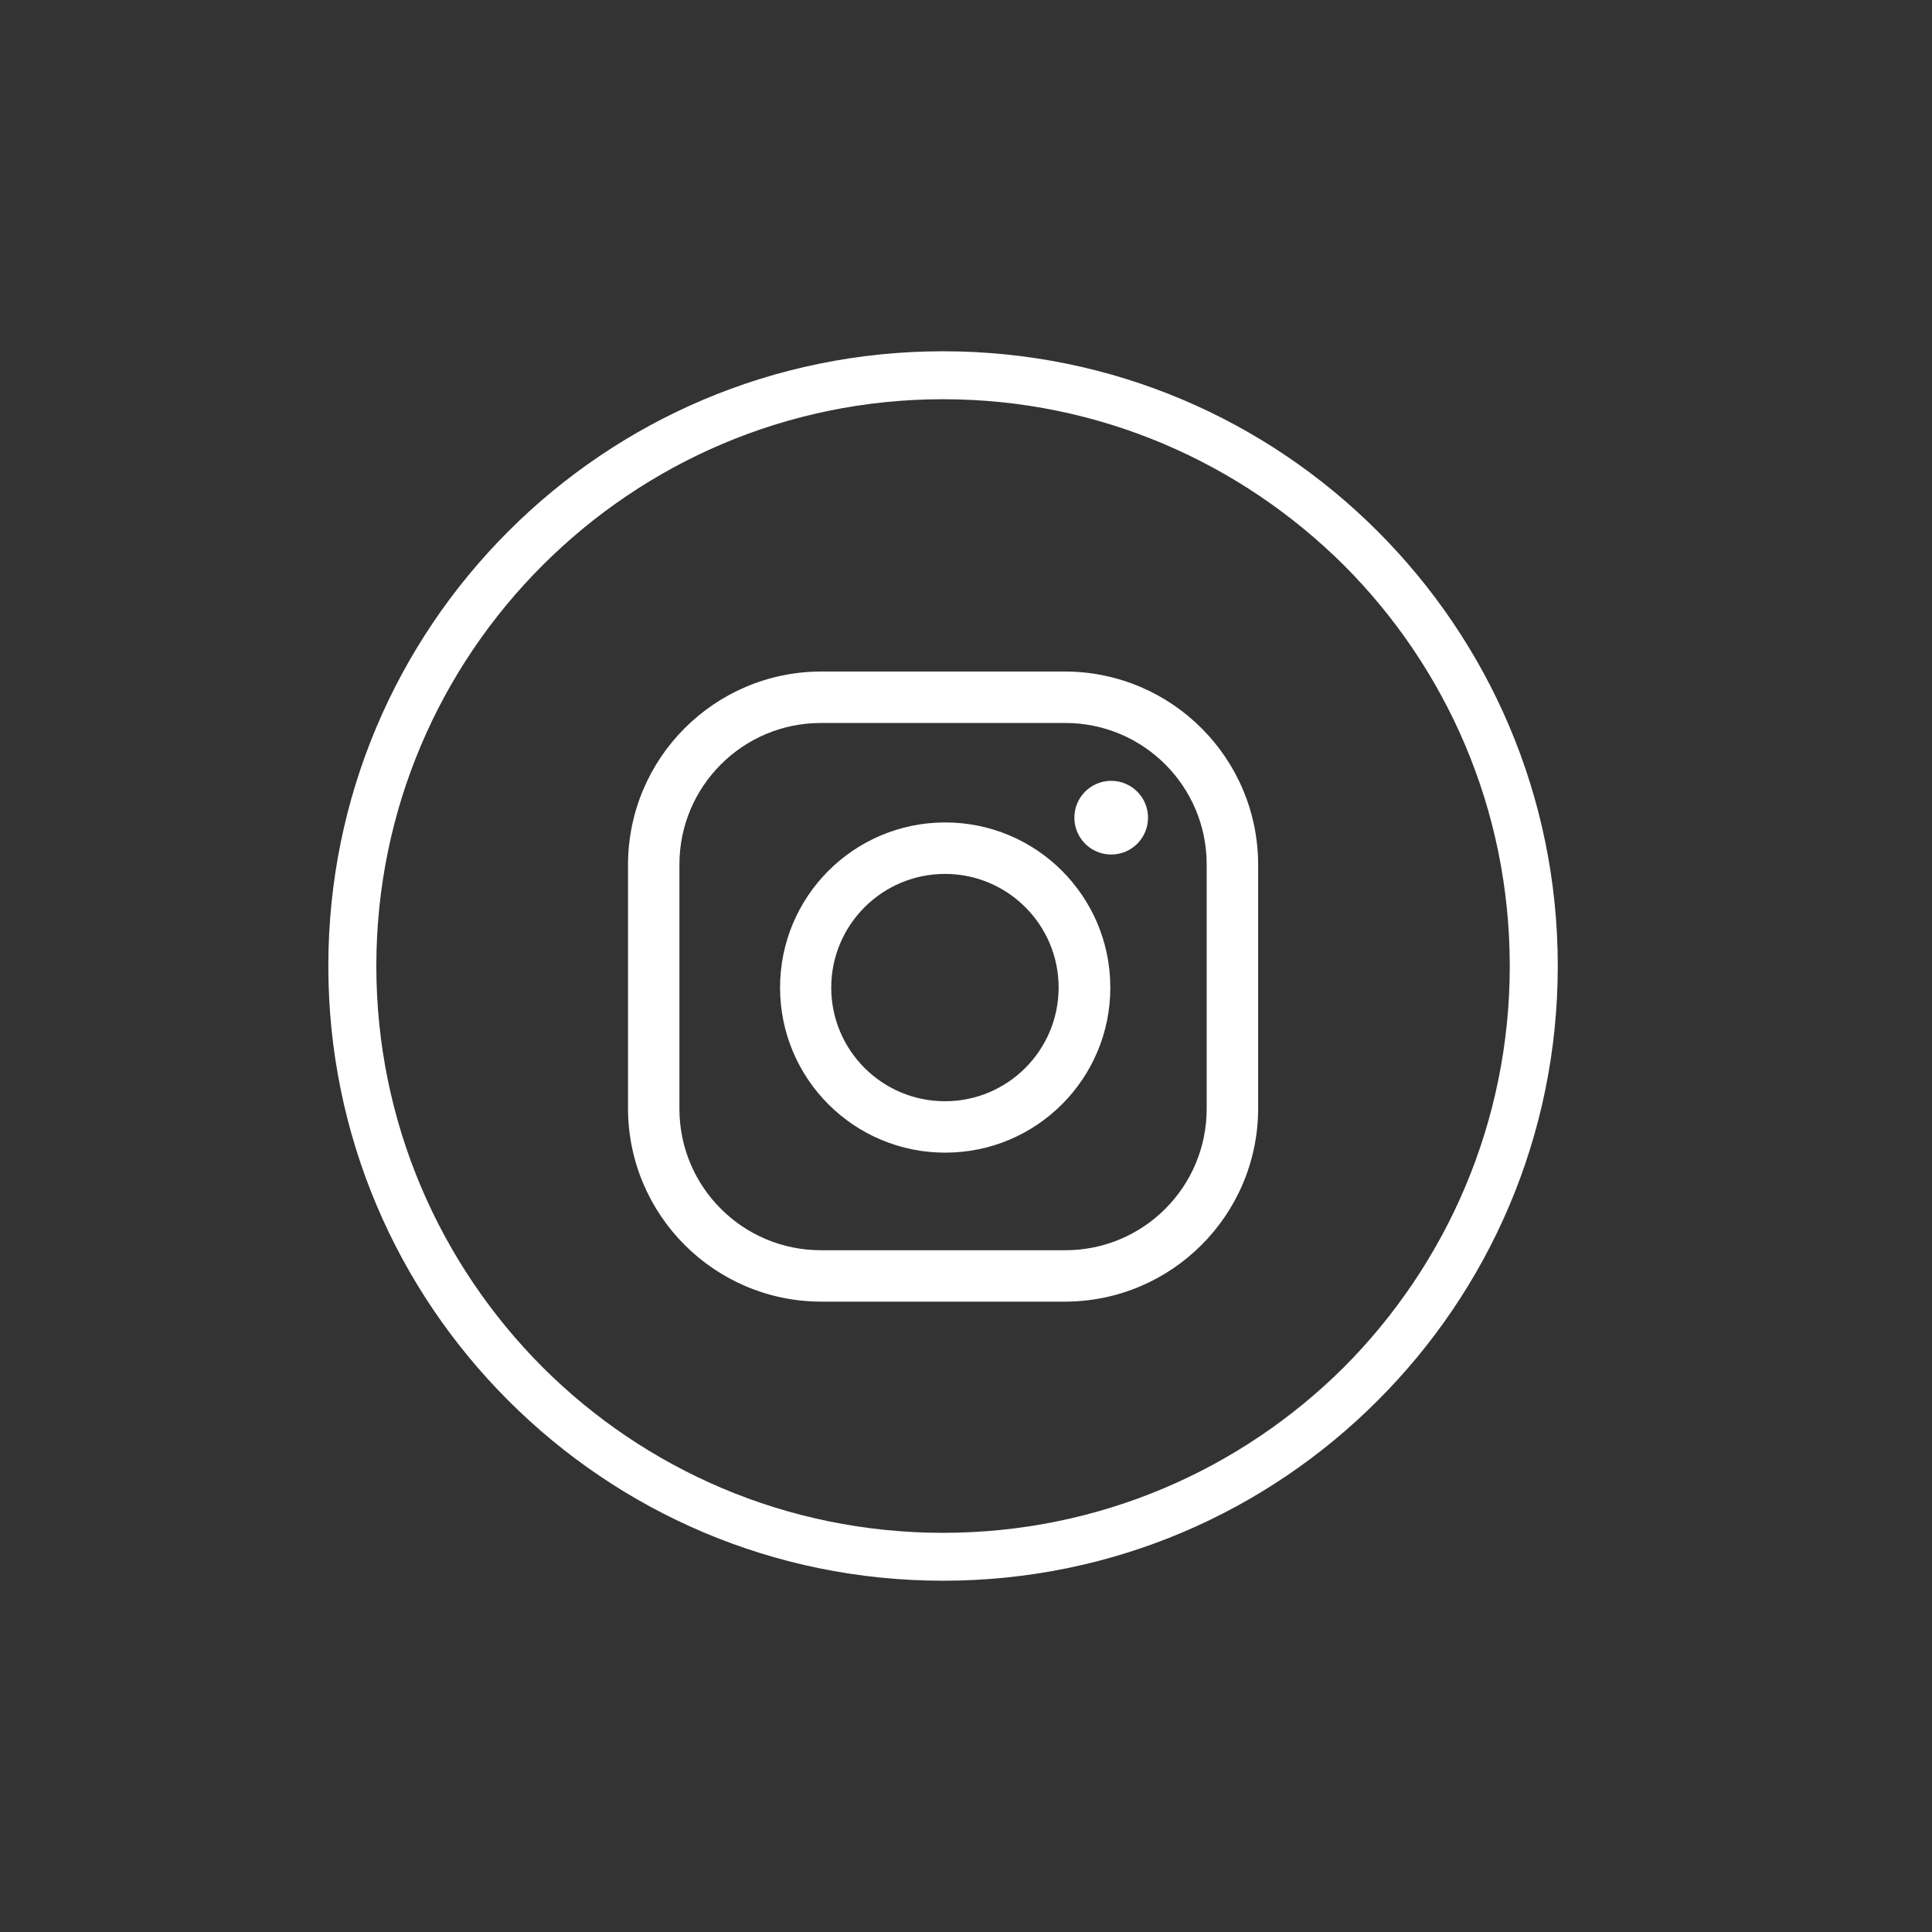 <?xml version="1.0" encoding="utf-8"?>
<!-- Generator: Adobe Illustrator 15.0.0, SVG Export Plug-In . SVG Version: 6.00 Build 0)  -->
<!DOCTYPE svg PUBLIC "-//W3C//DTD SVG 1.1//EN" "http://www.w3.org/Graphics/SVG/1.1/DTD/svg11.dtd">
<svg version="1.1" id="Layer_1" xmlns="http://www.w3.org/2000/svg" xmlns:xlink="http://www.w3.org/1999/xlink" x="0px" y="0px"
	 width="33px" height="33px" viewBox="0 0 33 33" enable-background="new 0 0 33 33" xml:space="preserve">
<rect x="0" y="0" width="33" height="33" fill="#333333" stroke="none"/>
<path fill="#FFFFFF" d="M23.531,9.075C21.631,7.173,19.01,6,16.108,6c-2.901,0-5.524,1.173-7.425,3.075
	c-1.901,1.901-3.075,4.524-3.075,7.425c0,2.902,1.174,5.524,3.075,7.423C10.584,25.826,13.207,27,16.108,27
	c2.902,0,5.523-1.174,7.423-3.077c1.901-1.898,3.077-4.521,3.077-7.423C26.608,13.599,25.433,10.976,23.531,9.075z M22.957,23.351
	c-1.756,1.748-4.175,2.831-6.849,2.831s-5.093-1.083-6.842-2.831c-1.751-1.756-2.838-4.177-2.838-6.851
	c0-2.675,1.087-5.093,2.838-6.843c1.75-1.75,4.168-2.838,6.842-2.838s5.093,1.089,6.849,2.838c1.748,1.75,2.831,4.168,2.831,6.843
	C25.788,19.174,24.705,21.595,22.957,23.351z"/>
<path fill="#FFFFFF" d="M18.195,12.349c1.336,0,2.416,1.082,2.416,2.417v4.173c0,1.335-1.08,2.416-2.416,2.416h-4.173
	c-1.334,0-2.417-1.081-2.417-2.416v-4.173c0-1.334,1.082-2.417,2.417-2.417H18.195 M18.195,11.47h-4.173
	c-1.817,0.005-3.29,1.478-3.295,3.295v4.173c0.005,1.817,1.478,3.29,3.295,3.295h4.173c1.818-0.005,3.291-1.478,3.295-3.295v-4.173
	C21.486,12.948,20.014,11.476,18.195,11.47z"/>
<path fill="#FFFFFF" d="M18.98,13.337c-0.348,0-0.629,0.282-0.629,0.629c0,0.348,0.281,0.63,0.629,0.63s0.629-0.282,0.629-0.63
	C19.609,13.62,19.328,13.337,18.98,13.337L18.98,13.337z"/>
<path fill="#FFFFFF" d="M16.139,14.927c1.072-0.001,1.943,0.868,1.943,1.94c0,1.073-0.869,1.943-1.941,1.943
	c-1.073,0-1.942-0.869-1.943-1.94c0-0.002,0-0.002,0-0.003C14.2,15.796,15.068,14.929,16.139,14.927 M16.139,14.048
	c-1.558,0.003-2.818,1.268-2.815,2.826c0.003,1.558,1.269,2.818,2.826,2.814c1.557-0.002,2.817-1.266,2.815-2.821
	c0-1.558-1.264-2.82-2.821-2.819C16.142,14.048,16.141,14.048,16.139,14.048z"/>
</svg>
